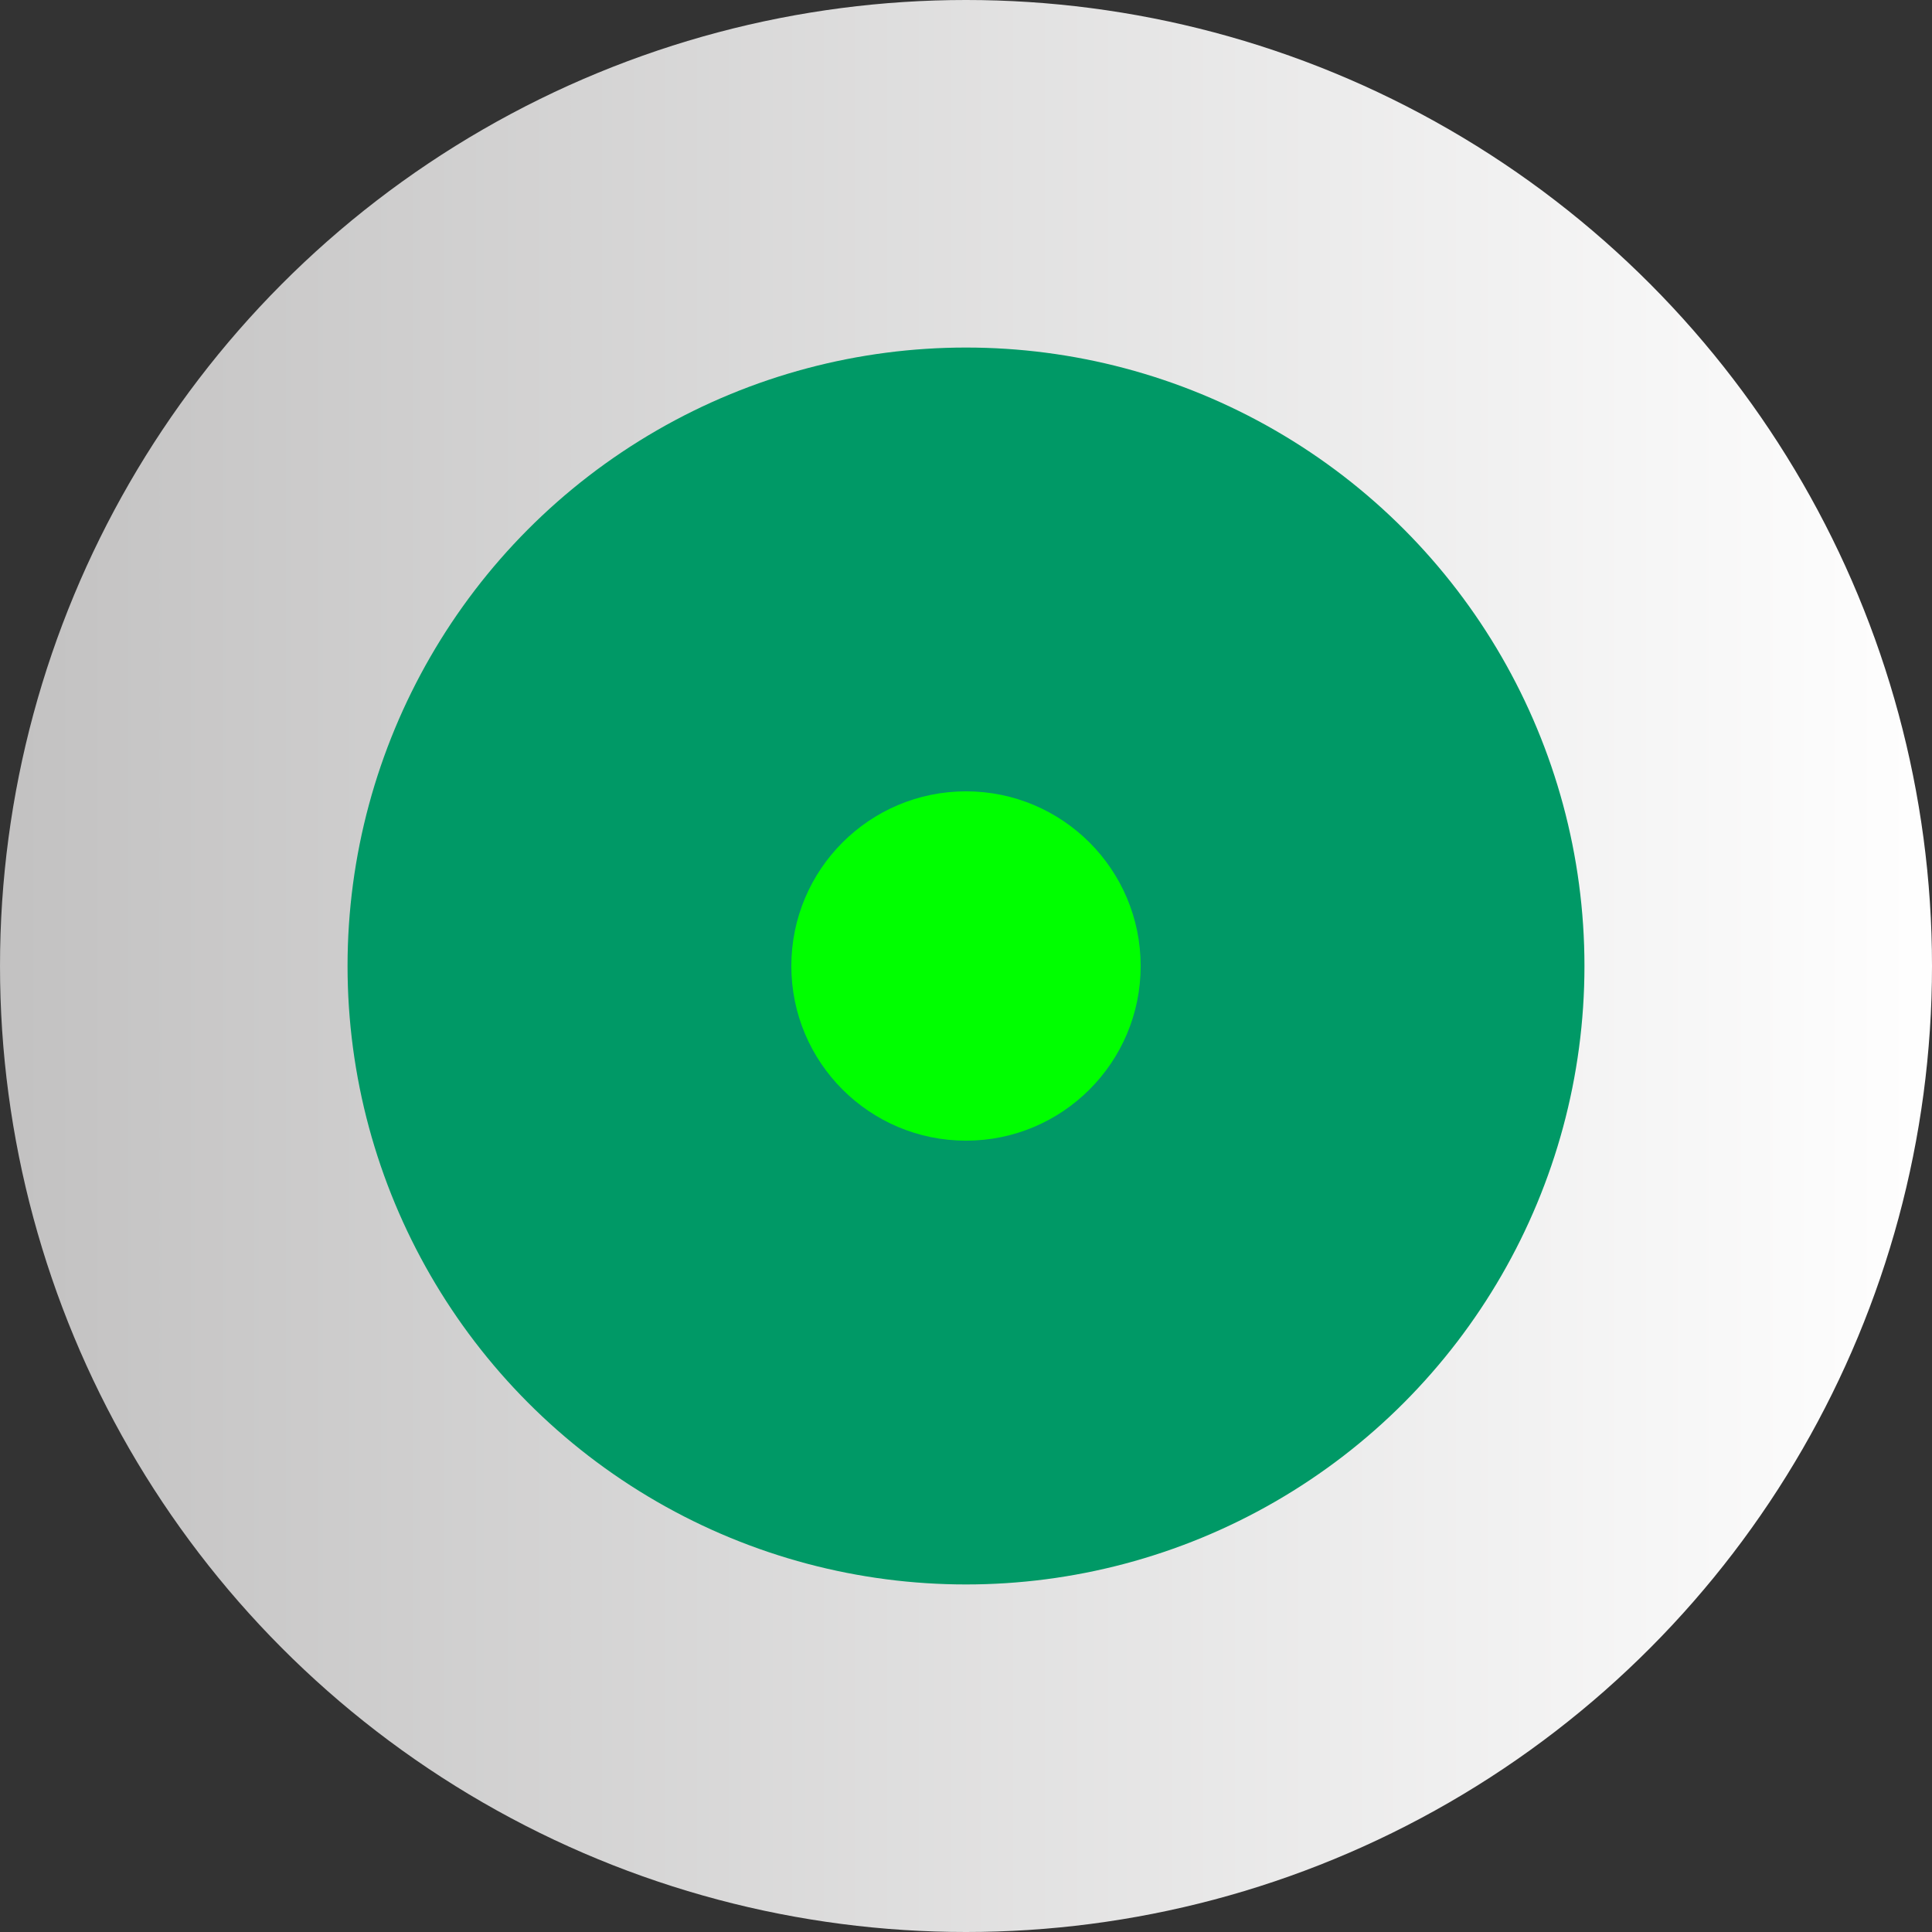 <!--?xml version="1.0" encoding="UTF-8" standalone="no"?-->
<!-- Creator: CorelDRAW -->

<svg xmlns:dc="http://purl.org/dc/elements/1.1/" xmlns:cc="http://creativecommons.org/ns#" xmlns:rdf="http://www.w3.org/1999/02/22-rdf-syntax-ns#" xmlns:svg="http://www.w3.org/2000/svg" xmlns="http://www.w3.org/2000/svg" xmlns:sodipodi="http://sodipodi.sourceforge.net/DTD/sodipodi-0.dtd" xmlns:inkscape="http://www.inkscape.org/namespaces/inkscape" xml:space="preserve" width="17.806mm" height="17.806mm" style="shape-rendering:geometricPrecision; text-rendering:geometricPrecision; image-rendering:optimizeQuality; fill-rule:evenodd; clip-rule:evenodd" viewBox="0 0 1.084 1.084" id="svg5675" version="1.1" inkscape:version="0.48.3.1 r9886" sodipodi:docname="63.svg"><rect x="0" y="0" width="1.084" height="1.084" fill="#333333" stroke="none"/><sodipodi:namedview pagecolor="#ffffff" bordercolor="#666666" borderopacity="1" objecttolerance="10" gridtolerance="10" guidetolerance="10" inkscape:pageopacity="0" inkscape:pageshadow="2" inkscape:window-width="640" inkscape:window-height="480" id="namedview5694" showgrid="false" showguides="true" inkscape:guide-bbox="true" inkscape:zoom="3.7405199" inkscape:cx="31.546417" inkscape:cy="31.546417" inkscape:window-x="0" inkscape:window-y="0" inkscape:window-maximized="0" inkscape:current-layer="svg5675"></sodipodi:namedview>
 <defs id="defs5677">
  <style type="text/css" id="style5679">
   
    .fil2 {fill:#DA251D}
    .fil1 {fill:#DEDEDD}
    .fil0 {fill:url(#id0)}
   
  </style>
  <linearGradient id="id0" gradientUnits="userSpaceOnUse" x1="0" y1="0.542" x2="1.084" y2="0.542">
   <stop offset="0" style="stop-color:#C2C1C1" id="stop5682"></stop>
   <stop offset="1" style="stop-color:white" id="stop5684"></stop>
  </linearGradient>
 
  
  
  
  
 </defs>
 <g id="g5712"><g inkscape:label="#g5707" id="hmigradengt"><circle sodipodi:ry="0.54190099" sodipodi:rx="0.54190099" sodipodi:cy="0.54190099" sodipodi:cx="0.54190099" style="fill:url(#id0)" id="circle5688" r="0.542" cy="0.542" cx="0.542" class="fil0"></circle></g><g inkscape:label="#g5704" id="shape"><circle style="fill: rgb(0, 153, 102);" sodipodi:ry="0.34748101" sodipodi:rx="0.34748101" sodipodi:cy="0.54190099" sodipodi:cx="0.54190099" id="circle5690" r="0.347" cy="0.542" cx="0.542" class="fil1"></circle></g><g inkscape:label="#g5701" id="light"><circle style="fill: rgb(0, 255, 0);" sodipodi:ry="0.098013401" sodipodi:rx="0.098013401" sodipodi:cy="0.54190099" sodipodi:cx="0.54190099" id="circle5692" r="0.098" cy="0.542" cx="0.542" class="fil2"></circle></g></g>
</svg>
